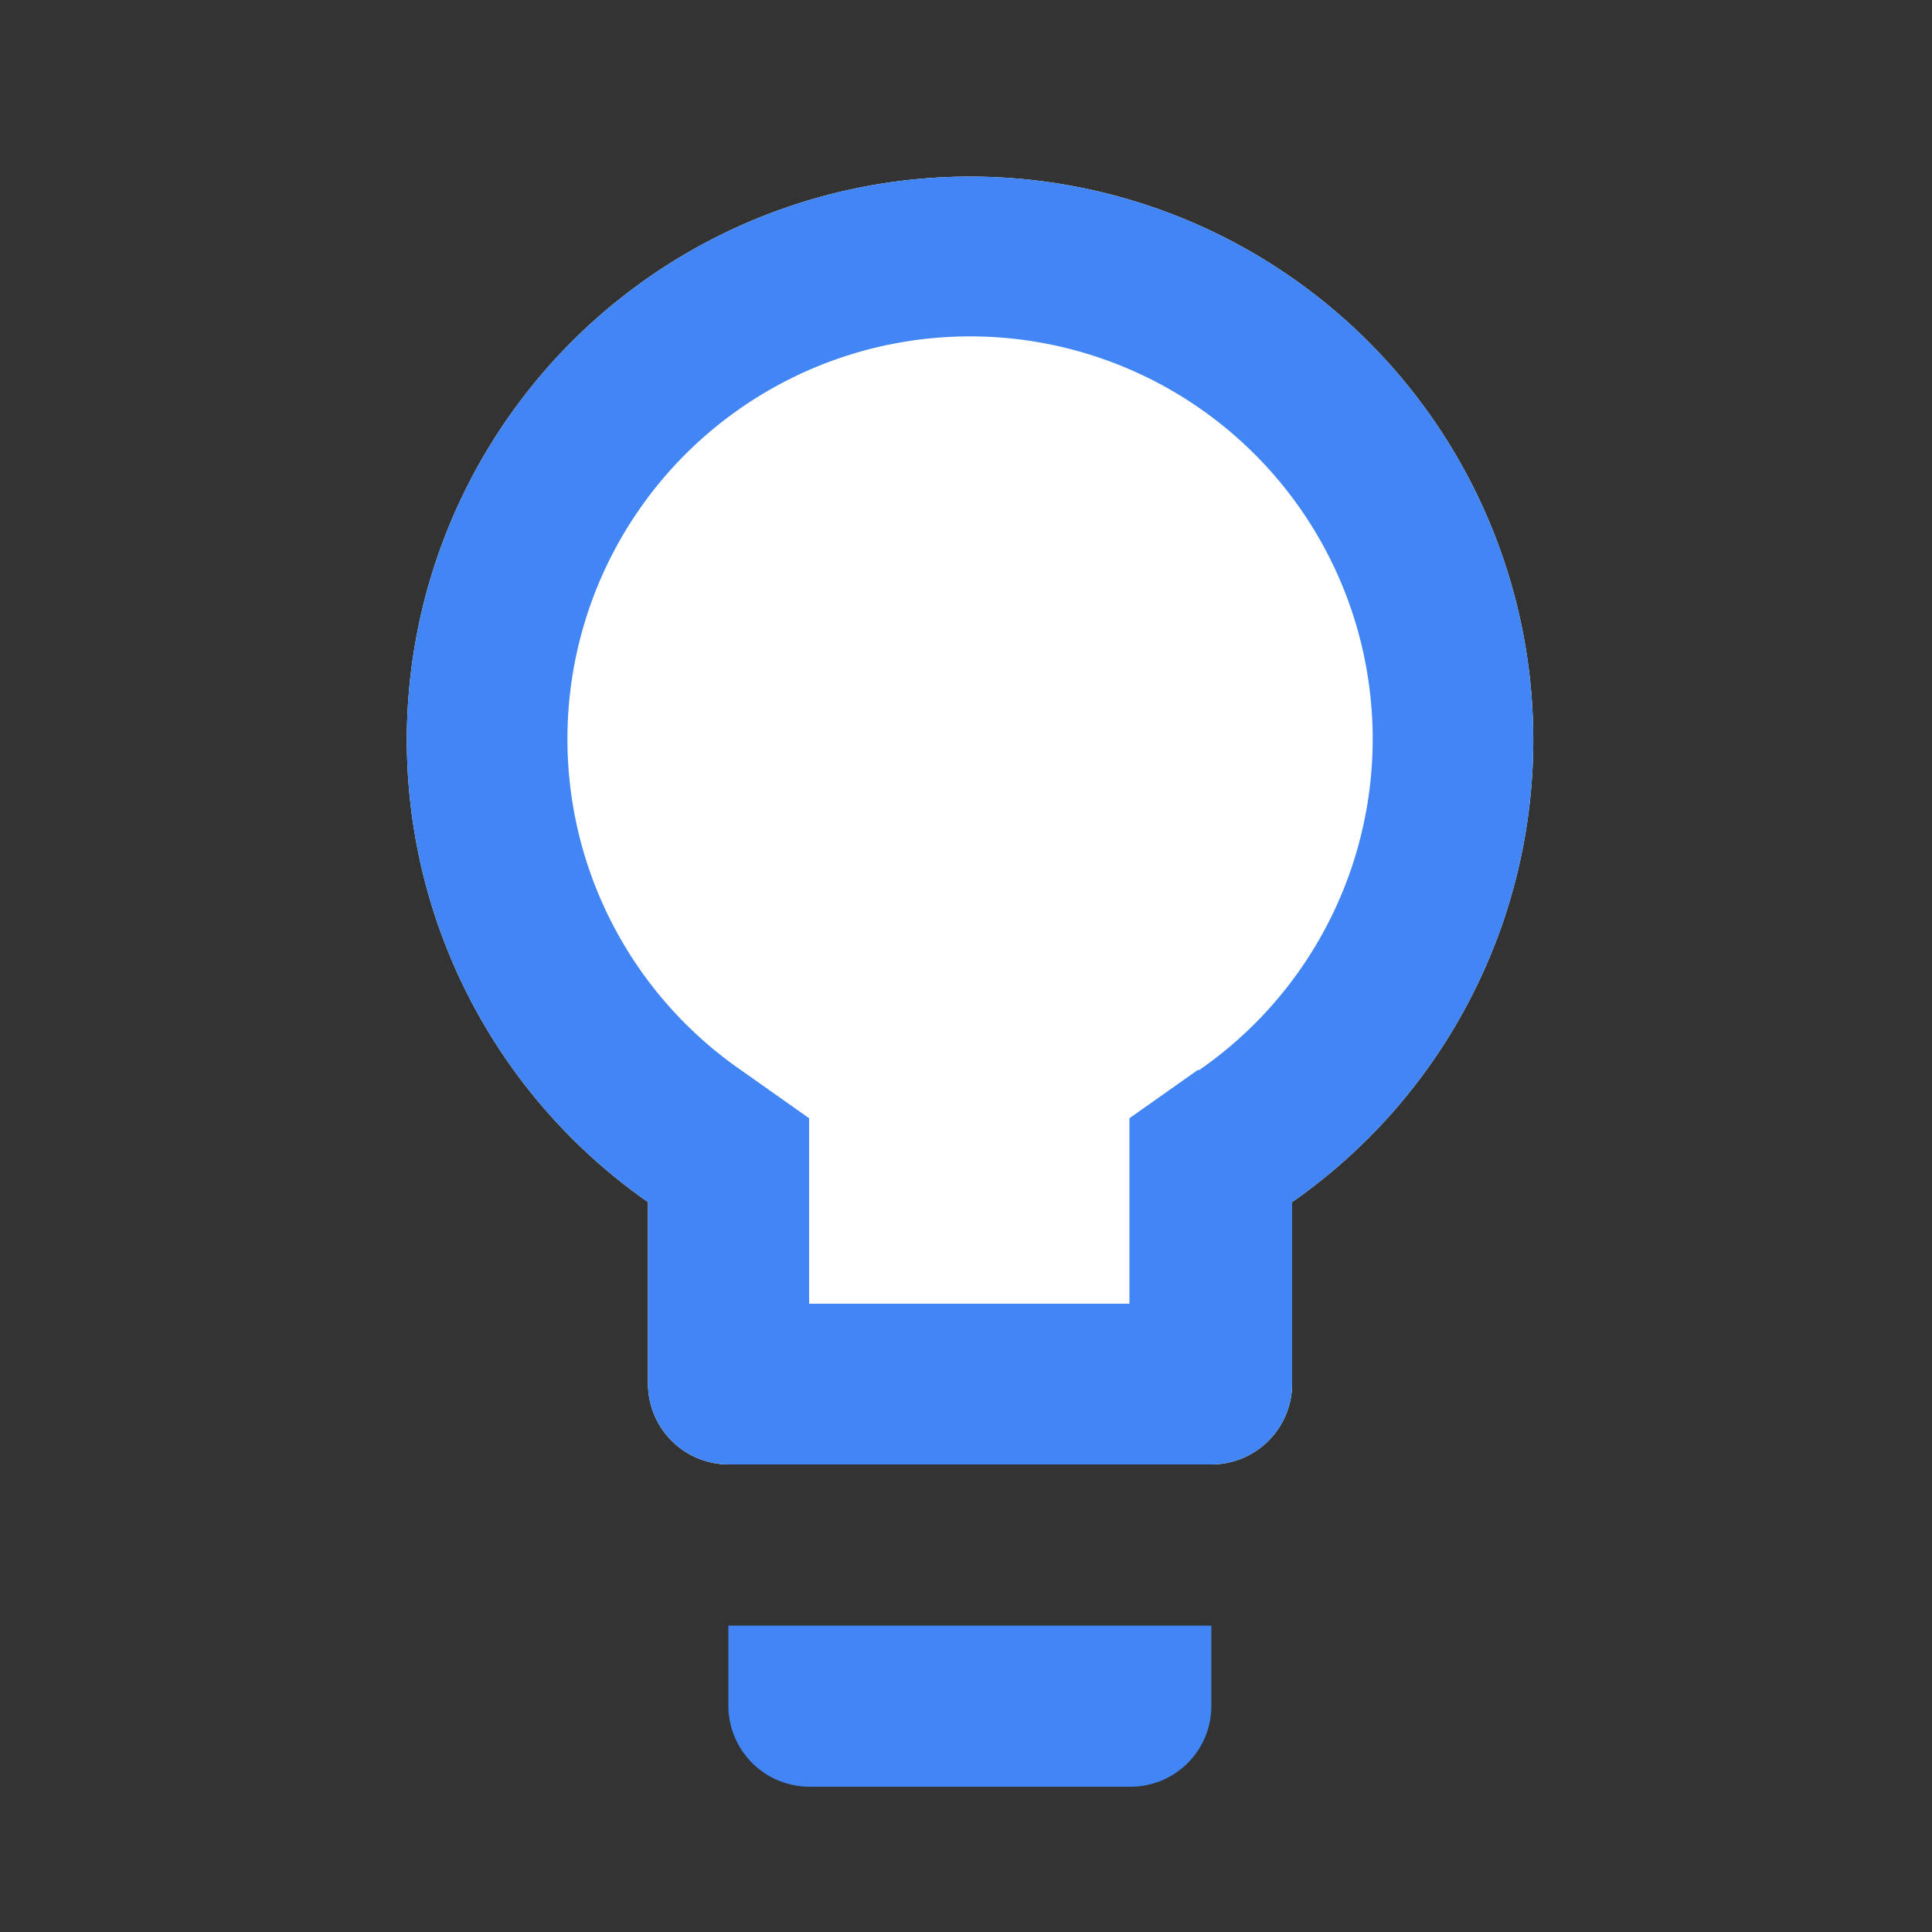 <svg id="Layer_1" data-name="Layer 1" xmlns="http://www.w3.org/2000/svg" viewBox="0 0 50 50"><rect x="0" y="0" width="50" height="50" fill="#333333" stroke="none"/><defs><style>.cls-1{fill:#fff;}.cls-2{fill:#4285f4;}</style></defs><path class="cls-1" d="M25.1,4.57a14.58,14.58,0,0,0-8.33,26.54v4.71a2.09,2.09,0,0,0,2.08,2.08h12.5a2.09,2.09,0,0,0,2.09-2.08V31.11A14.58,14.58,0,0,0,25.1,4.57Z"/><path class="cls-2" d="M18.85,44.15a2.1,2.1,0,0,0,2.09,2.09h8.33a2.09,2.09,0,0,0,2.08-2.09V42.07H18.85ZM25.1,4.57a14.58,14.58,0,0,0-8.33,26.54v4.71a2.09,2.09,0,0,0,2.08,2.08h12.5a2.09,2.09,0,0,0,2.09-2.08V31.11A14.58,14.58,0,0,0,25.1,4.57ZM31,27.69l-1.77,1.25v4.8H20.94v-4.8l-1.77-1.25a10.42,10.42,0,1,1,11.87,0Z"/></svg>